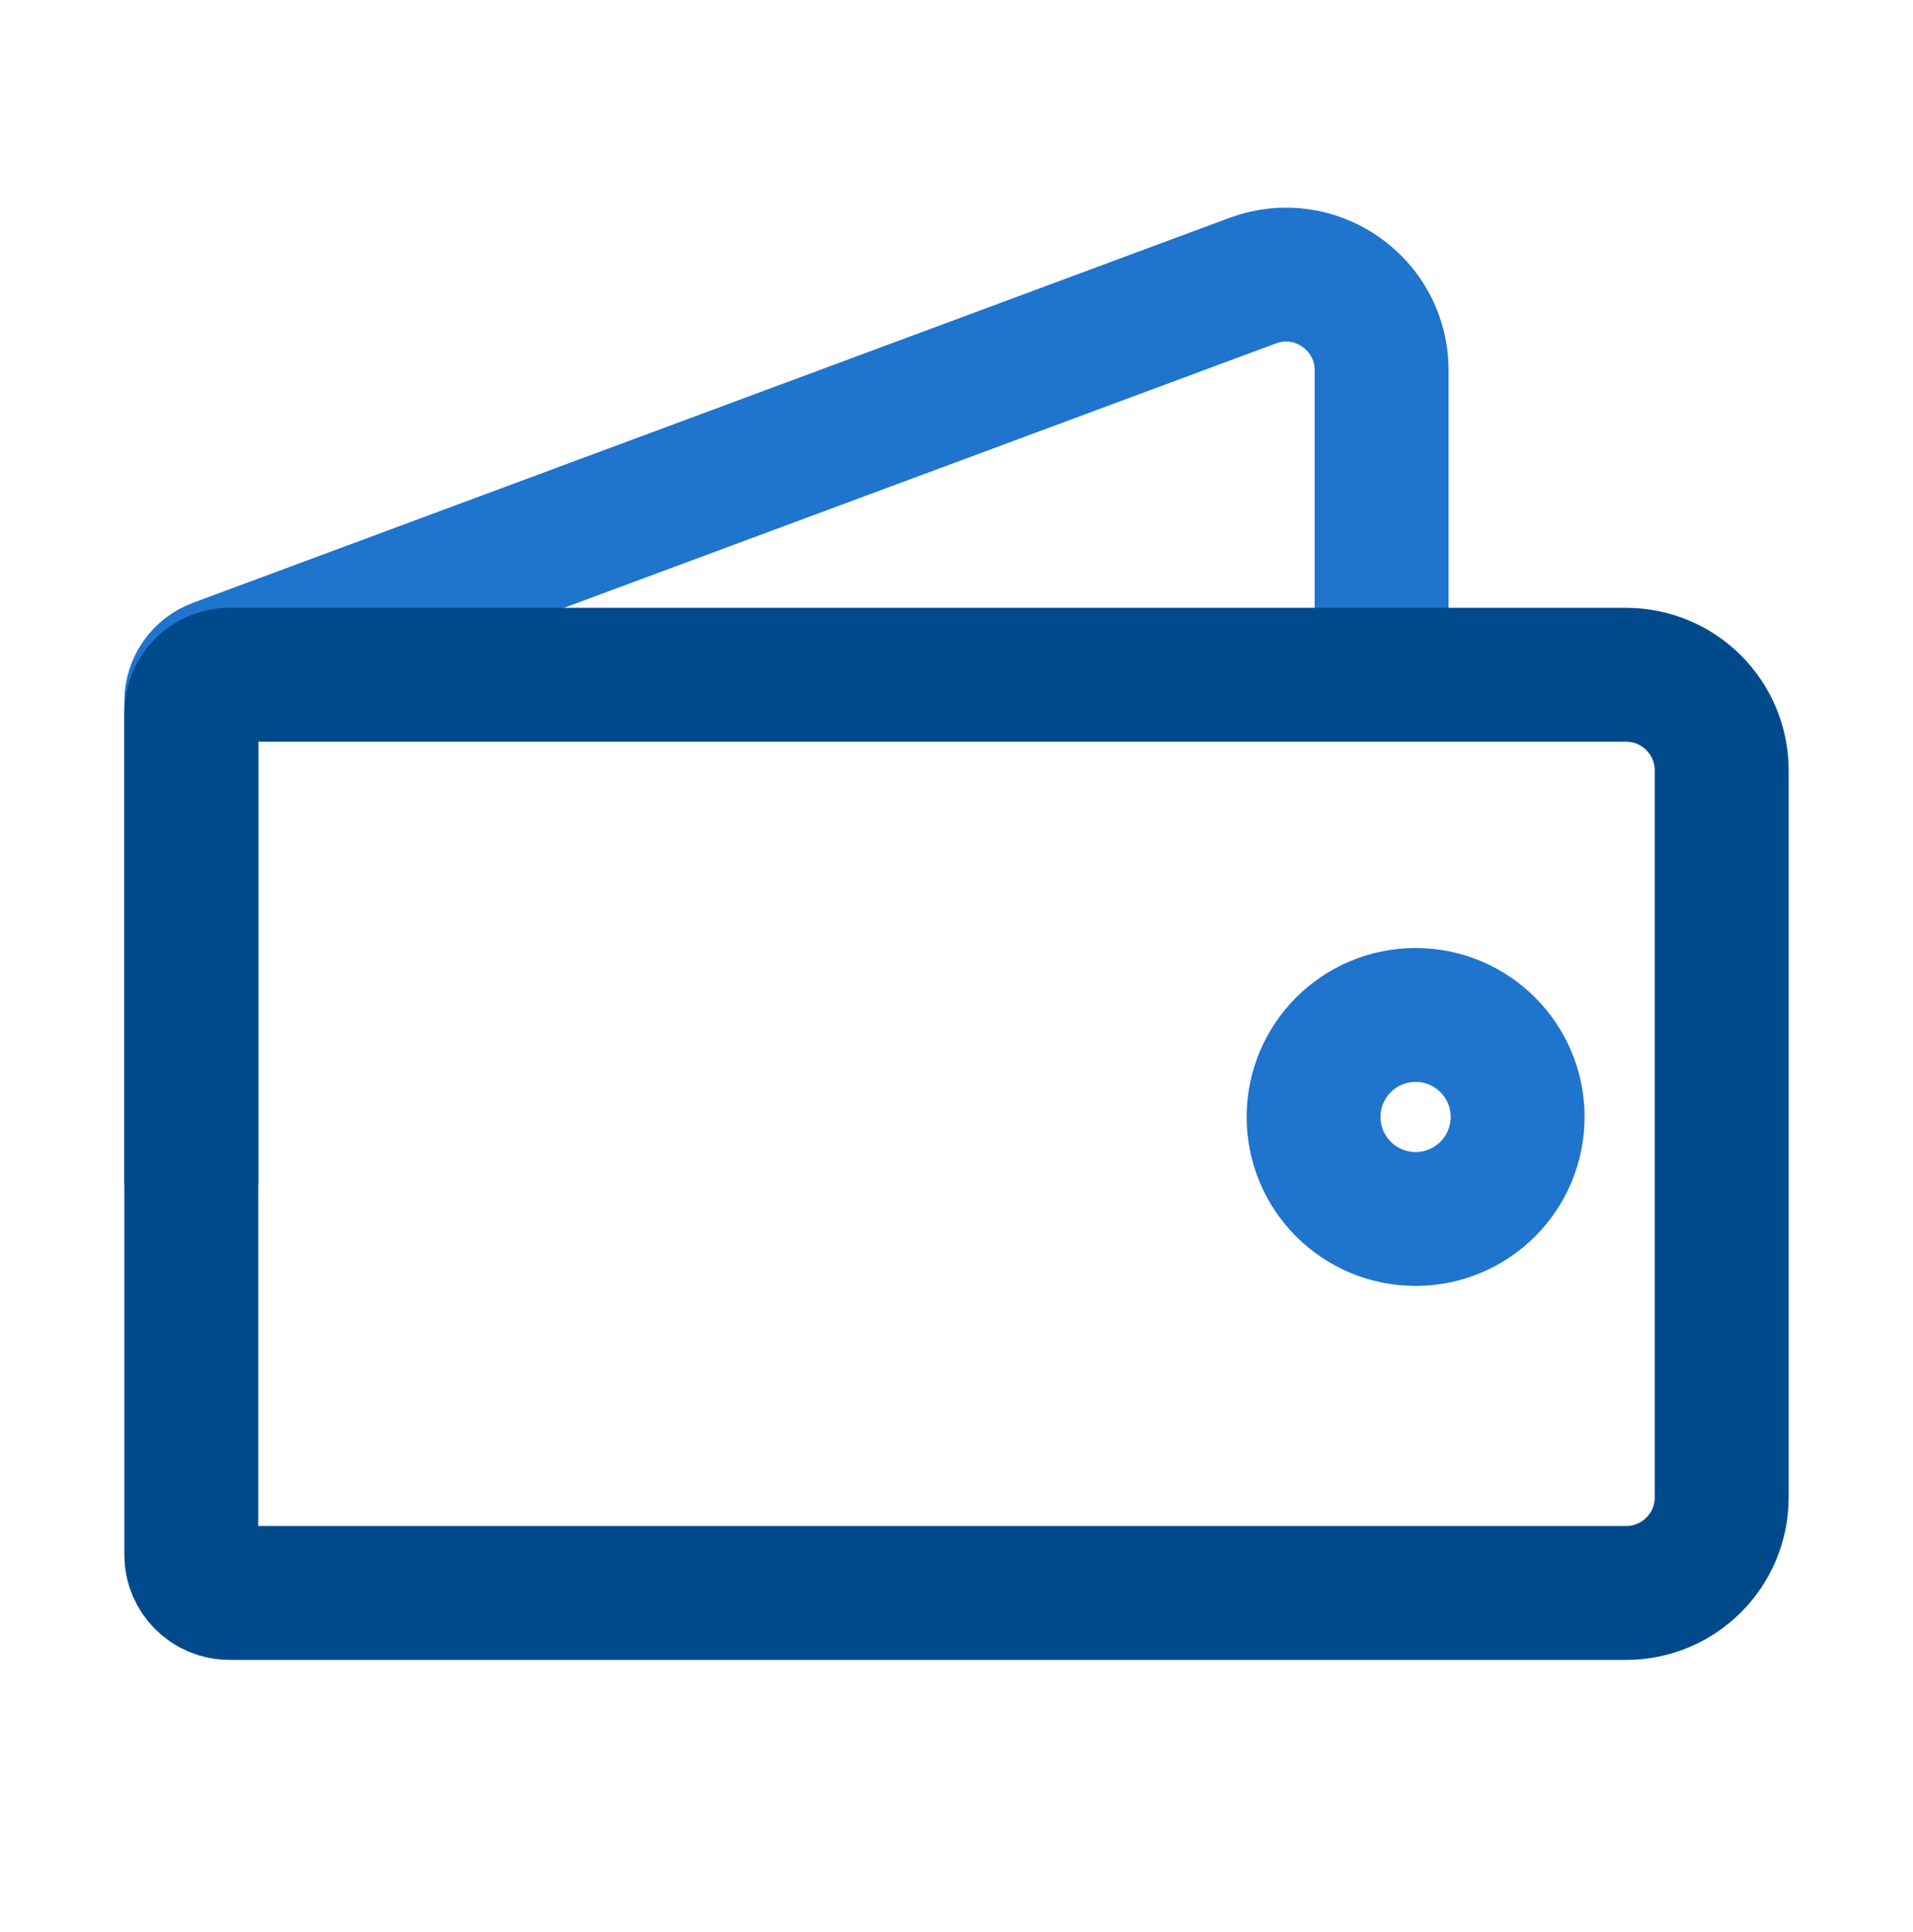 <svg xmlns="http://www.w3.org/2000/svg" width="100" height="101" viewBox="0 0 100 101" fill="none"><path d="M72.222 35.279V19.359C72.222 15.874 68.748 13.459 65.481 14.672L11.304 34.795C10.52 35.086 10 35.834 10 36.67V61.946" stroke="#1F74CE" stroke-width="7"></path><path d="M10 37.277C10 36.173 10.895 35.277 12 35.277H85C87.761 35.277 90 37.516 90 40.277V78.277C90 81.039 87.761 83.277 85 83.277H12C10.895 83.277 10 82.382 10 81.277V37.277Z" stroke="#004A8C" stroke-width="7"></path><circle cx="73.999" cy="58.392" r="5.333" stroke="#1F74CE" stroke-width="7"></circle></svg>